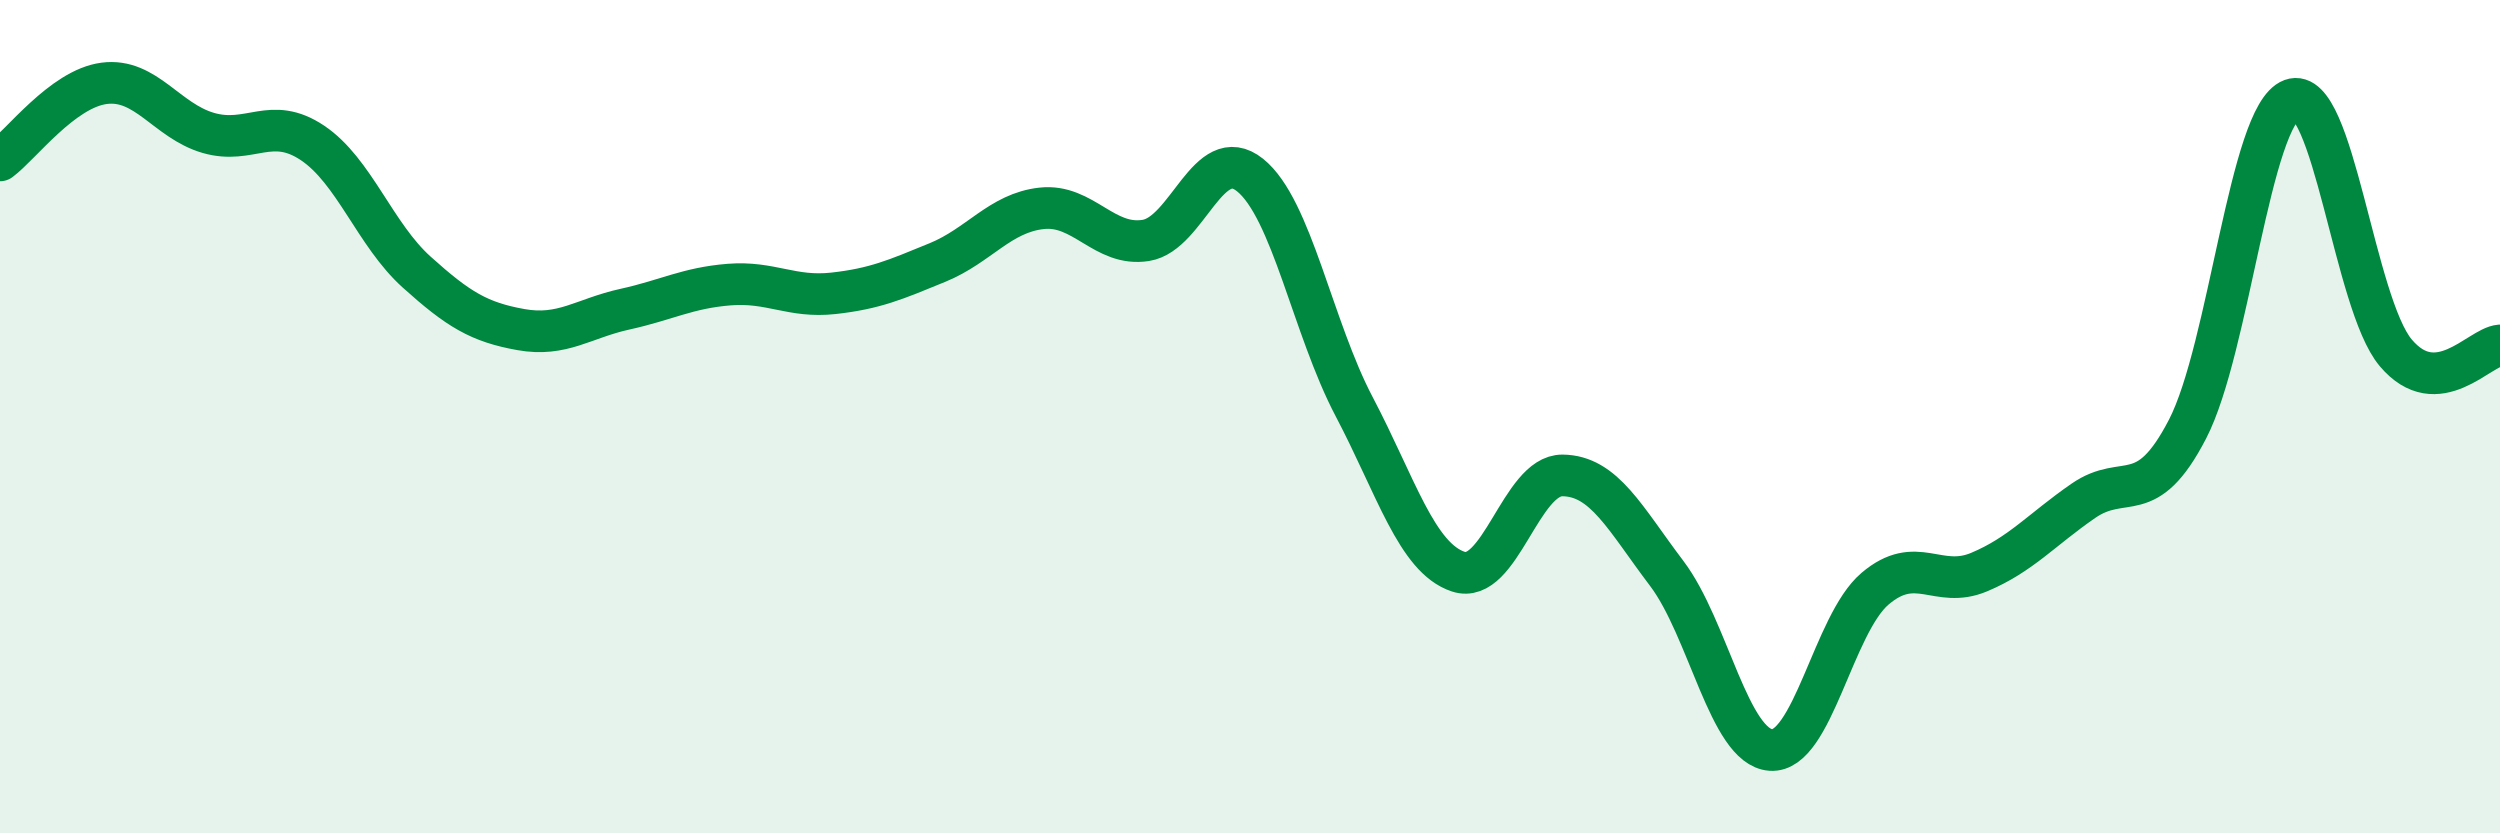 
    <svg width="60" height="20" viewBox="0 0 60 20" xmlns="http://www.w3.org/2000/svg">
      <path
        d="M 0,3.85 C 0.5,3.48 1.5,2.13 2.5,2 C 3.5,1.87 4,2.9 5,3.19 C 6,3.48 6.5,2.76 7.5,3.43 C 8.5,4.1 9,5.63 10,6.53 C 11,7.43 11.5,7.73 12.5,7.91 C 13.5,8.09 14,7.64 15,7.42 C 16,7.2 16.5,6.91 17.5,6.83 C 18.5,6.75 19,7.15 20,7.04 C 21,6.93 21.5,6.71 22.5,6.3 C 23.5,5.89 24,5.11 25,5 C 26,4.89 26.5,5.93 27.5,5.77 C 28.5,5.61 29,3.4 30,4.2 C 31,5 31.5,7.86 32.5,9.76 C 33.5,11.66 34,13.39 35,13.72 C 36,14.05 36.5,11.4 37.5,11.41 C 38.5,11.42 39,12.44 40,13.76 C 41,15.08 41.5,17.93 42.5,18 C 43.5,18.07 44,14.98 45,14.13 C 46,13.28 46.5,14.15 47.5,13.73 C 48.5,13.31 49,12.71 50,12.02 C 51,11.33 51.5,12.23 52.5,10.3 C 53.5,8.37 54,2.76 55,2.39 C 56,2.02 56.5,7.29 57.5,8.47 C 58.5,9.65 59.5,8.33 60,8.29L60 20L0 20Z"
        fill="#008740"
        opacity="0.1"
        stroke-linecap="round"
        stroke-linejoin="round"
      />
      <path
        d="M 0,3.85 C 0.5,3.48 1.5,2.13 2.5,2 C 3.5,1.87 4,2.9 5,3.19 C 6,3.48 6.5,2.76 7.5,3.43 C 8.5,4.1 9,5.63 10,6.53 C 11,7.43 11.5,7.73 12.5,7.91 C 13.5,8.09 14,7.64 15,7.42 C 16,7.2 16.5,6.91 17.5,6.83 C 18.5,6.75 19,7.15 20,7.04 C 21,6.93 21.5,6.71 22.5,6.3 C 23.5,5.89 24,5.11 25,5 C 26,4.89 26.5,5.93 27.5,5.77 C 28.5,5.61 29,3.4 30,4.2 C 31,5 31.5,7.86 32.5,9.76 C 33.5,11.66 34,13.39 35,13.72 C 36,14.05 36.5,11.4 37.5,11.41 C 38.5,11.42 39,12.44 40,13.76 C 41,15.08 41.5,17.93 42.5,18 C 43.5,18.07 44,14.98 45,14.13 C 46,13.28 46.5,14.15 47.5,13.73 C 48.5,13.31 49,12.71 50,12.02 C 51,11.33 51.5,12.23 52.5,10.3 C 53.5,8.37 54,2.76 55,2.39 C 56,2.02 56.5,7.29 57.5,8.47 C 58.5,9.65 59.5,8.33 60,8.29"
        stroke="#008740"
        stroke-width="1"
        fill="none"
        stroke-linecap="round"
        stroke-linejoin="round"
      />
    </svg>
  